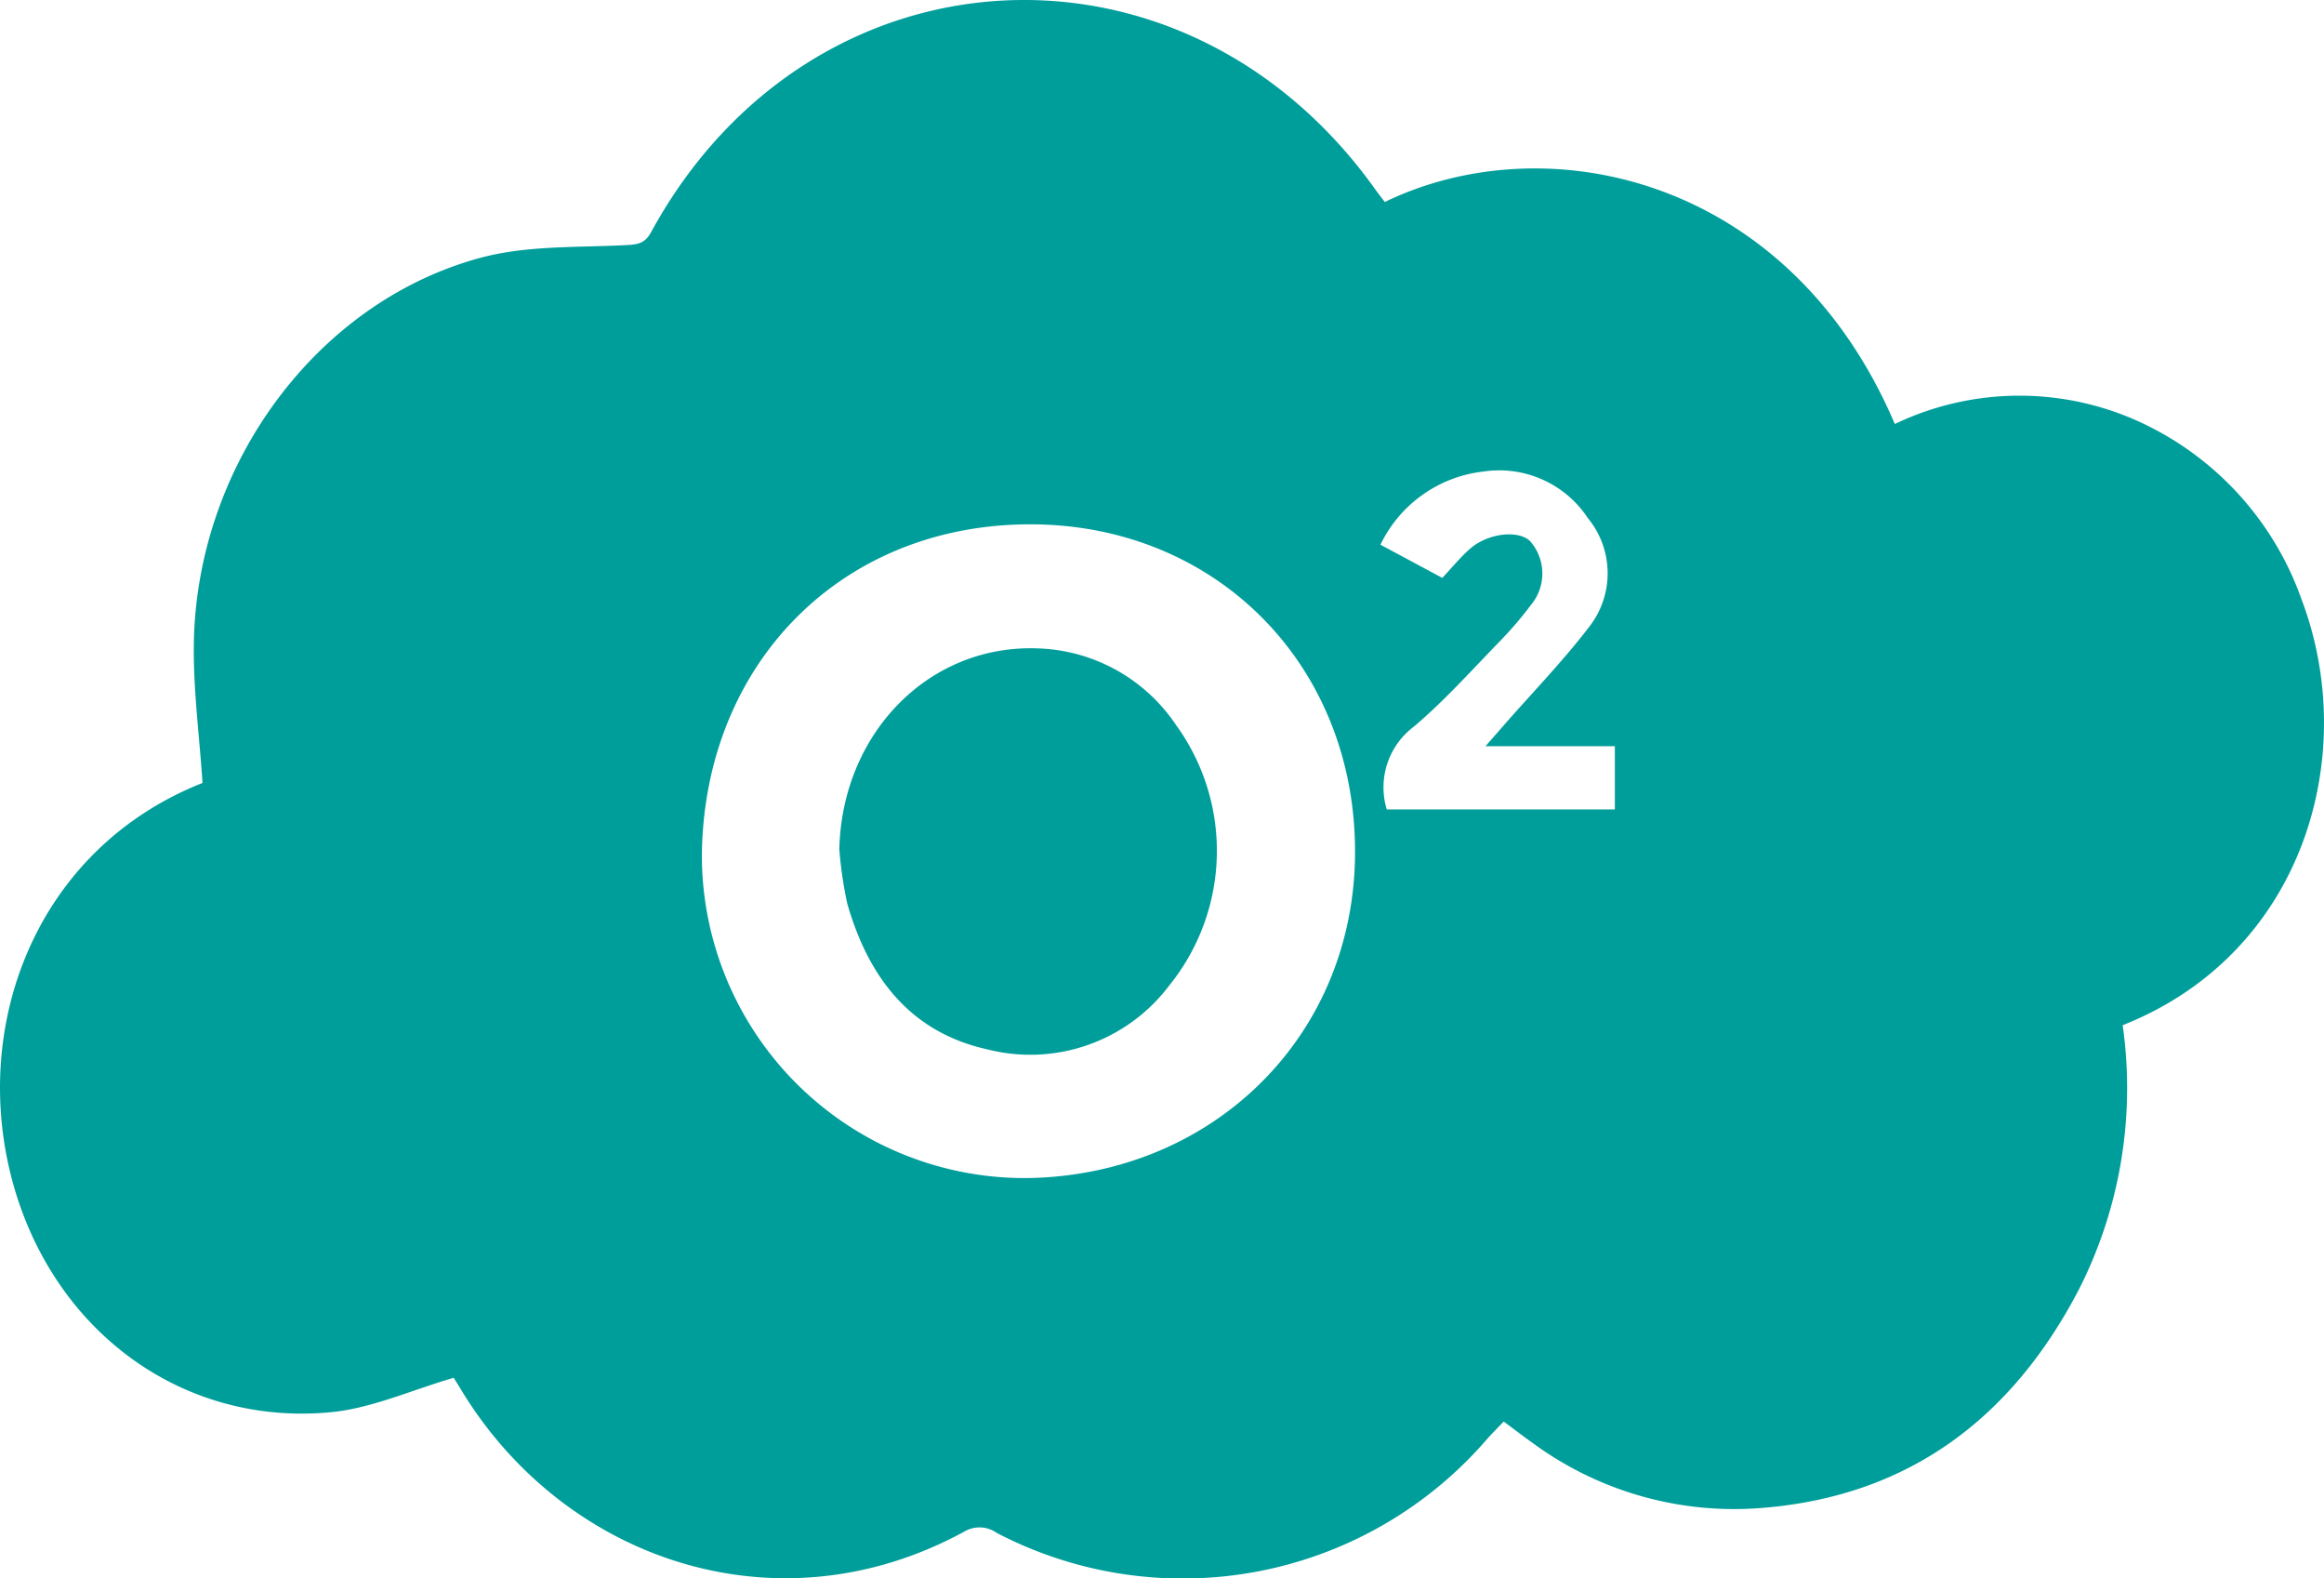 <?xml version="1.0" encoding="UTF-8"?>
<svg xmlns="http://www.w3.org/2000/svg" width="127.02" height="86.235" viewBox="0 0 127.02 86.235">
  <g id="Group_1367" data-name="Group 1367" transform="translate(-0.001)">
    <path id="Path_4291" data-name="Path 4291" d="M46.138,6.728c8.8-4.265,22.091-1.434,27.875,12.13a15.772,15.772,0,0,1,14.008.19,16.847,16.847,0,0,1,8.224,9.4c3.222,8.5.126,19.338-9.779,23.259A24.306,24.306,0,0,1,84.11,66.077c-3.647,7.049-9.29,11.37-17.371,12.008a18.6,18.6,0,0,1-12.52-3.55c-.512-.364-1.012-.748-1.583-1.173-.3.318-.592.607-.866.909a21.971,21.971,0,0,1-26.845,5.176,1.619,1.619,0,0,0-1.731-.092C12.946,84.974,1.245,80.93-4.384,71.568c-.174-.287-.353-.569-.369-.594-2.315.671-4.48,1.667-6.718,1.88-8.13.774-15.176-4.446-17.391-12.591-2.331-8.57,1.3-18.2,10.381-21.792-.169-2.584-.517-5.133-.474-7.676.177-9.746,6.749-18.644,15.716-21.031,2.515-.669,5.248-.543,7.886-.679.653-.036,1.042-.074,1.391-.712C14.7-7.513,35.129-8.693,45.638,6.068c.143.2.3.4.5.661M44.511,42.182c-.023-10.245-7.687-17.9-17.868-17.842-10.3.059-17.7,7.687-17.832,18.037A17.644,17.644,0,0,0,26.723,60.058C36.8,59.85,44.532,52.246,44.511,42.182m1.734-2.264H58.711V36.463H51.642c.474-.543.771-.881,1.066-1.219,1.529-1.744,3.15-3.414,4.559-5.251A4.748,4.748,0,0,0,57.236,24a5.807,5.807,0,0,0-5.7-2.546,7.138,7.138,0,0,0-5.637,4c1.183.633,2.287,1.227,3.381,1.813.54-.574.991-1.137,1.527-1.6.973-.848,2.618-1.027,3.263-.417a2.672,2.672,0,0,1,.059,3.489A20.239,20.239,0,0,1,52.4,30.756c-1.532,1.575-3,3.22-4.672,4.636a4.145,4.145,0,0,0-1.483,4.526" transform="translate(29.551 4.309)" fill="#009e9a"></path>
    <path id="Path_4292" data-name="Path 4292" d="M0,6.695C.149.351,4.9-4.508,10.85-4.28a9.453,9.453,0,0,1,7.564,4.2,11.7,11.7,0,0,1-.382,14.22,9.512,9.512,0,0,1-9.943,3.489c-4.234-.94-6.5-3.962-7.648-7.943A21.776,21.776,0,0,1,0,6.695" transform="translate(45.874 39.708)" fill="#009e9a"></path>
  </g>
</svg>

